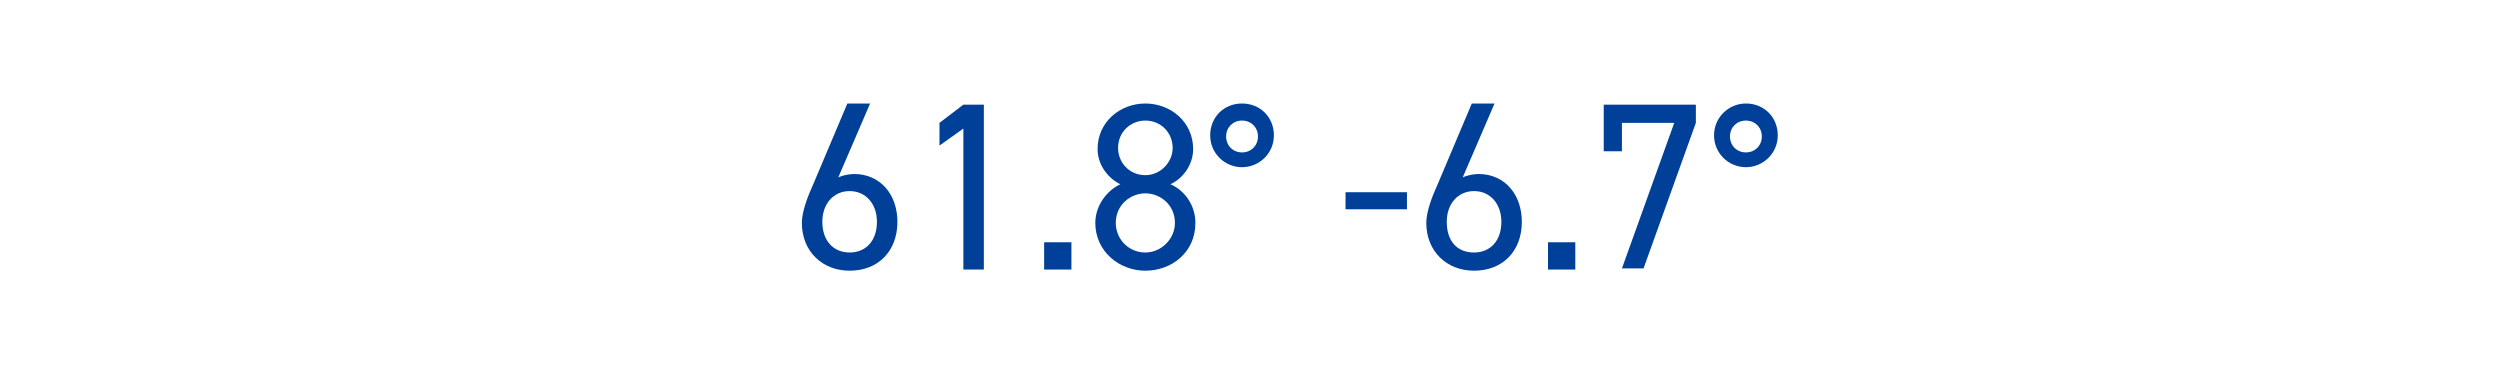 <?xml version="1.0" encoding="utf-8"?>
<!-- Generator: Adobe Illustrator 28.0.0, SVG Export Plug-In . SVG Version: 6.00 Build 0)  -->
<svg version="1.1" id="_レイヤー_2" xmlns="http://www.w3.org/2000/svg" xmlns:xlink="http://www.w3.org/1999/xlink" x="0px"
	 y="0px" viewBox="0 0 219.8 33.9" style="enable-background:new 0 0 219.8 33.9;" xml:space="preserve">
<style type="text/css">
	.st0{fill:#004098;}
</style>
<g>
	<g>
		<g>
			<path class="st0" d="M73.7,15.6c0.4-0.2,1-0.3,1.4-0.3c2.3,0,3.8,1.8,3.8,4.2c0,2.6-1.7,4.3-4.2,4.3c-2.4,0-4.2-1.7-4.2-4.2
				c0-1,0.5-2.3,1-3.4l3-7.1h2L73.7,15.6z M74.7,22.2c1.4,0,2.4-1,2.4-2.7c0-1.6-1-2.7-2.4-2.7c-1.4,0-2.4,1.1-2.4,2.7
				C72.3,21.2,73.3,22.2,74.7,22.2z"/>
			<path class="st0" d="M86.5,23.7h-1.8V11.3l-2.1,1.5v-2l2.1-1.6h1.8V23.7z"/>
			<path class="st0" d="M94.2,23.7h-2.4v-2.4h2.4V23.7z"/>
			<path class="st0" d="M98.5,16.2c-1.2-0.6-2-1.8-2-3.1c0-2.4,2-4,4.2-4s4.2,1.6,4.2,4c0,1.4-0.9,2.6-2,3.1
				c1.2,0.5,2.2,1.8,2.2,3.4c0,2.6-2.1,4.2-4.4,4.2s-4.4-1.7-4.4-4.2C96.3,18,97.4,16.7,98.5,16.2z M100.7,22.2
				c1.4,0,2.6-1.2,2.6-2.6c0-1.6-1.3-2.6-2.6-2.6c-1.3,0-2.6,1-2.6,2.6C98.1,21,99.2,22.2,100.7,22.2z M100.7,15.4
				c1.3,0,2.4-1.1,2.4-2.4c0-1.3-1-2.4-2.4-2.4c-1.3,0-2.4,1-2.4,2.4C98.3,14.3,99.3,15.4,100.7,15.4z"/>
			<path class="st0" d="M109.2,9.1c1.6,0,2.8,1.2,2.8,2.8s-1.3,2.8-2.8,2.8s-2.8-1.2-2.8-2.8S107.6,9.1,109.2,9.1z M109.2,13.4
				c0.8,0,1.4-0.6,1.4-1.4s-0.6-1.4-1.4-1.4c-0.8,0-1.4,0.6-1.4,1.4S108.4,13.4,109.2,13.4z"/>
			<path class="st0" d="M118.3,16.9h5.4v1.5h-5.4V16.9z"/>
			<path class="st0" d="M128.6,15.6c0.4-0.2,1-0.3,1.4-0.3c2.3,0,3.8,1.8,3.8,4.2c0,2.6-1.7,4.3-4.2,4.3c-2.4,0-4.2-1.7-4.2-4.2
				c0-1,0.5-2.3,1-3.4l3-7.1h2L128.6,15.6z M129.6,22.2c1.4,0,2.4-1,2.4-2.7c0-1.6-1-2.7-2.4-2.7c-1.4,0-2.4,1.1-2.4,2.7
				C127.2,21.2,128.1,22.2,129.6,22.2z"/>
			<path class="st0" d="M138.5,23.7h-2.4v-2.4h2.4V23.7z"/>
			<path class="st0" d="M141,13.4V9.2h8.1v1.6l-4.6,12.8h-1.9l4.6-12.8h-4.6v2.5H141z"/>
			<path class="st0" d="M153.5,9.1c1.6,0,2.8,1.2,2.8,2.8s-1.3,2.8-2.8,2.8s-2.8-1.2-2.8-2.8S152,9.1,153.5,9.1z M153.5,13.4
				c0.8,0,1.4-0.6,1.4-1.4s-0.6-1.4-1.4-1.4c-0.8,0-1.4,0.6-1.4,1.4S152.7,13.4,153.5,13.4z"/>
		</g>
	</g>
</g>
</svg>
